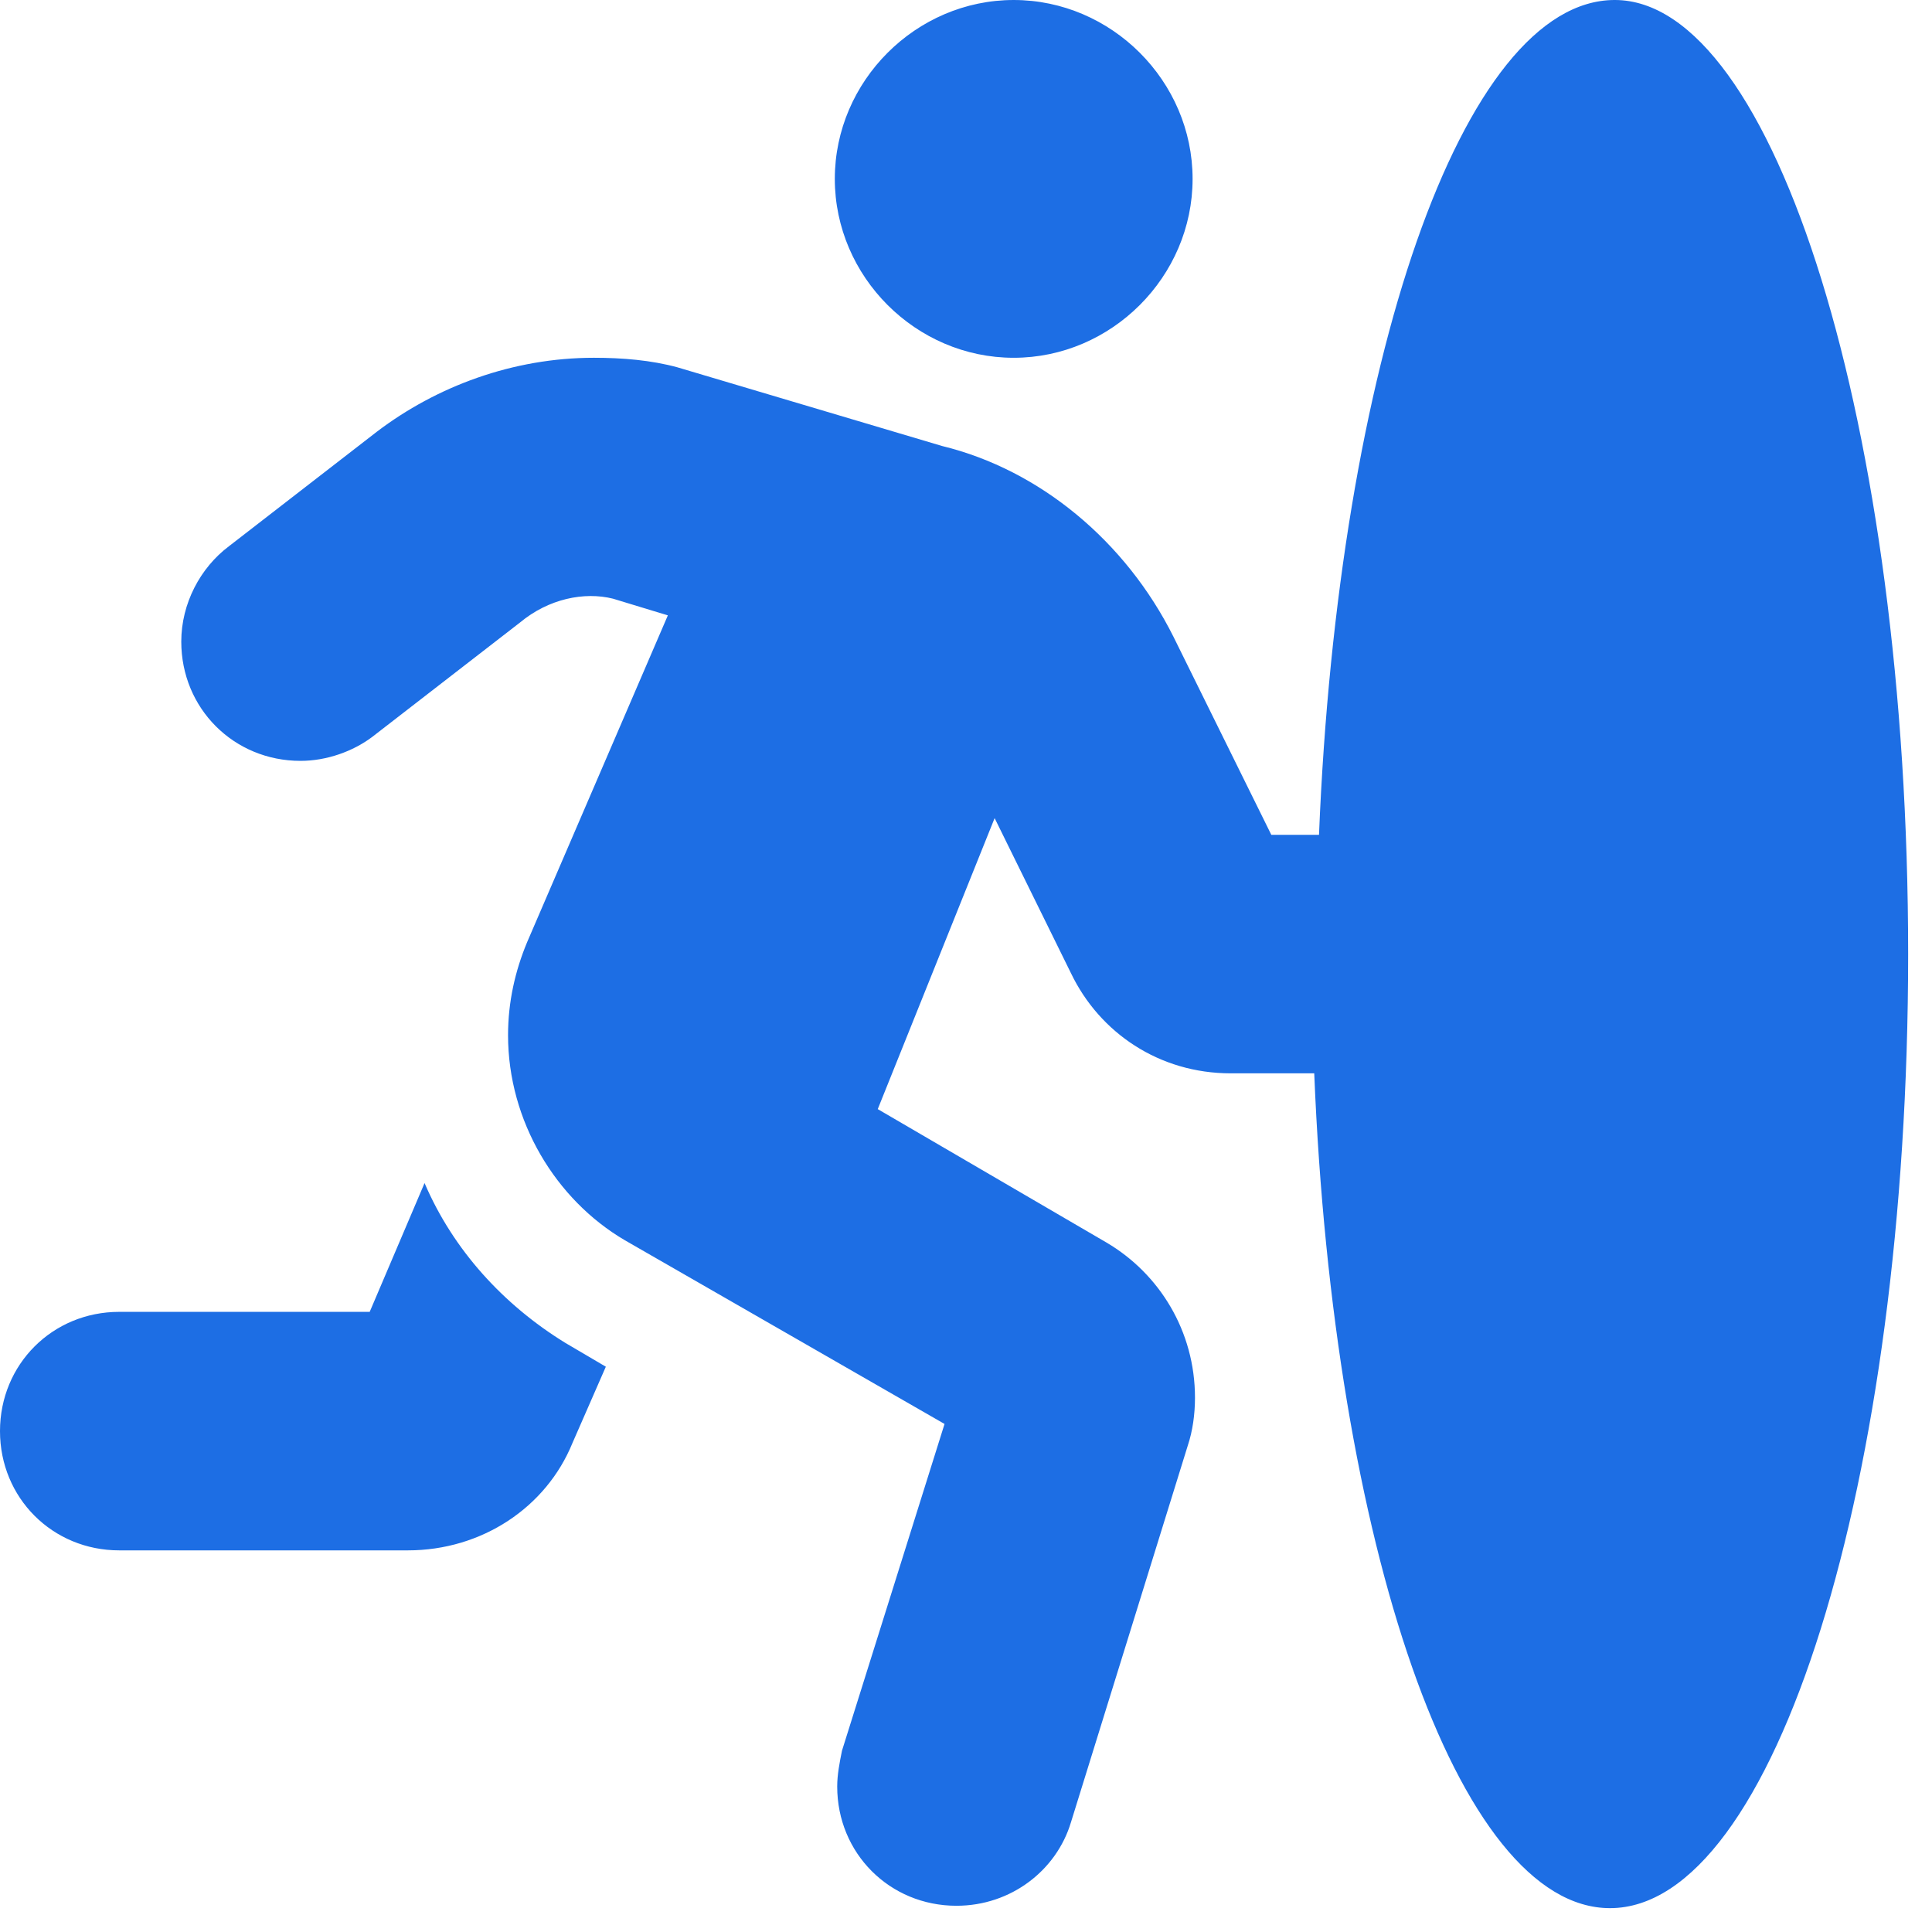 <svg xmlns="http://www.w3.org/2000/svg" width="28.696" height="28.696" viewBox="0 0 81 81" xml:space="preserve"><g style="enable-background:new;"><path d="m23.7 56.3 1.7 1-1.4 3.2c-1.1 2.7-3.8 4.5-6.9 4.5h-12.1c-2.8 0-5-2.2-5-5s2.2-5 5-5h10.5l2.3-5.4c1.2 2.8 3.3 5.1 5.9 6.7zm56.3-16.3c0 22.1-5.6 40-12.5 40-6.4 0-11.6-15.3-12.4-35h-3.5c-3 0-5.5-1.7-6.7-4.2l-3.2-6.5-4.9 12.2 9.6 5.6c2.2 1.3 3.7 3.7 3.7 6.5 0 0.7-0.1 1.4-0.3 2l-4.9 15.8c-0.6 2-2.5 3.5-4.8 3.5-2.8 0-5-2.2-5-5 0-0.5 0.1-1 0.2-1.5l4.3-13.7-13.4-7.7c-2.9-1.7-4.9-5-4.9-8.6 0-1.4 0.3-2.7 0.8-3.9l5.9-13.7-2.3-0.7c-1.2-0.3-2.7 0-3.9 1l-6.2 4.8c-0.8 0.6-1.9 1-3 1-2.8 0-5-2.2-5-5 0-1.6 0.8-3.1 2-4l6.2-4.8c2.5-1.9 5.7-3.1 9.1-3.1 1.2 0 2.4 0.1 3.5 0.4l11.1 3.3c4.1 1 7.7 4 9.7 8l4.1 8.3h2c0.8-19.7 6-35 12.4-35 6.7 0 12.3 17.9 12.3 40zm-45-32.5c0-4.1 3.4-7.5 7.5-7.5s7.5 3.4 7.5 7.5-3.4 7.5-7.5 7.5-7.5-3.4-7.5-7.5z" fill="#1D6EE4"></path></g></svg>